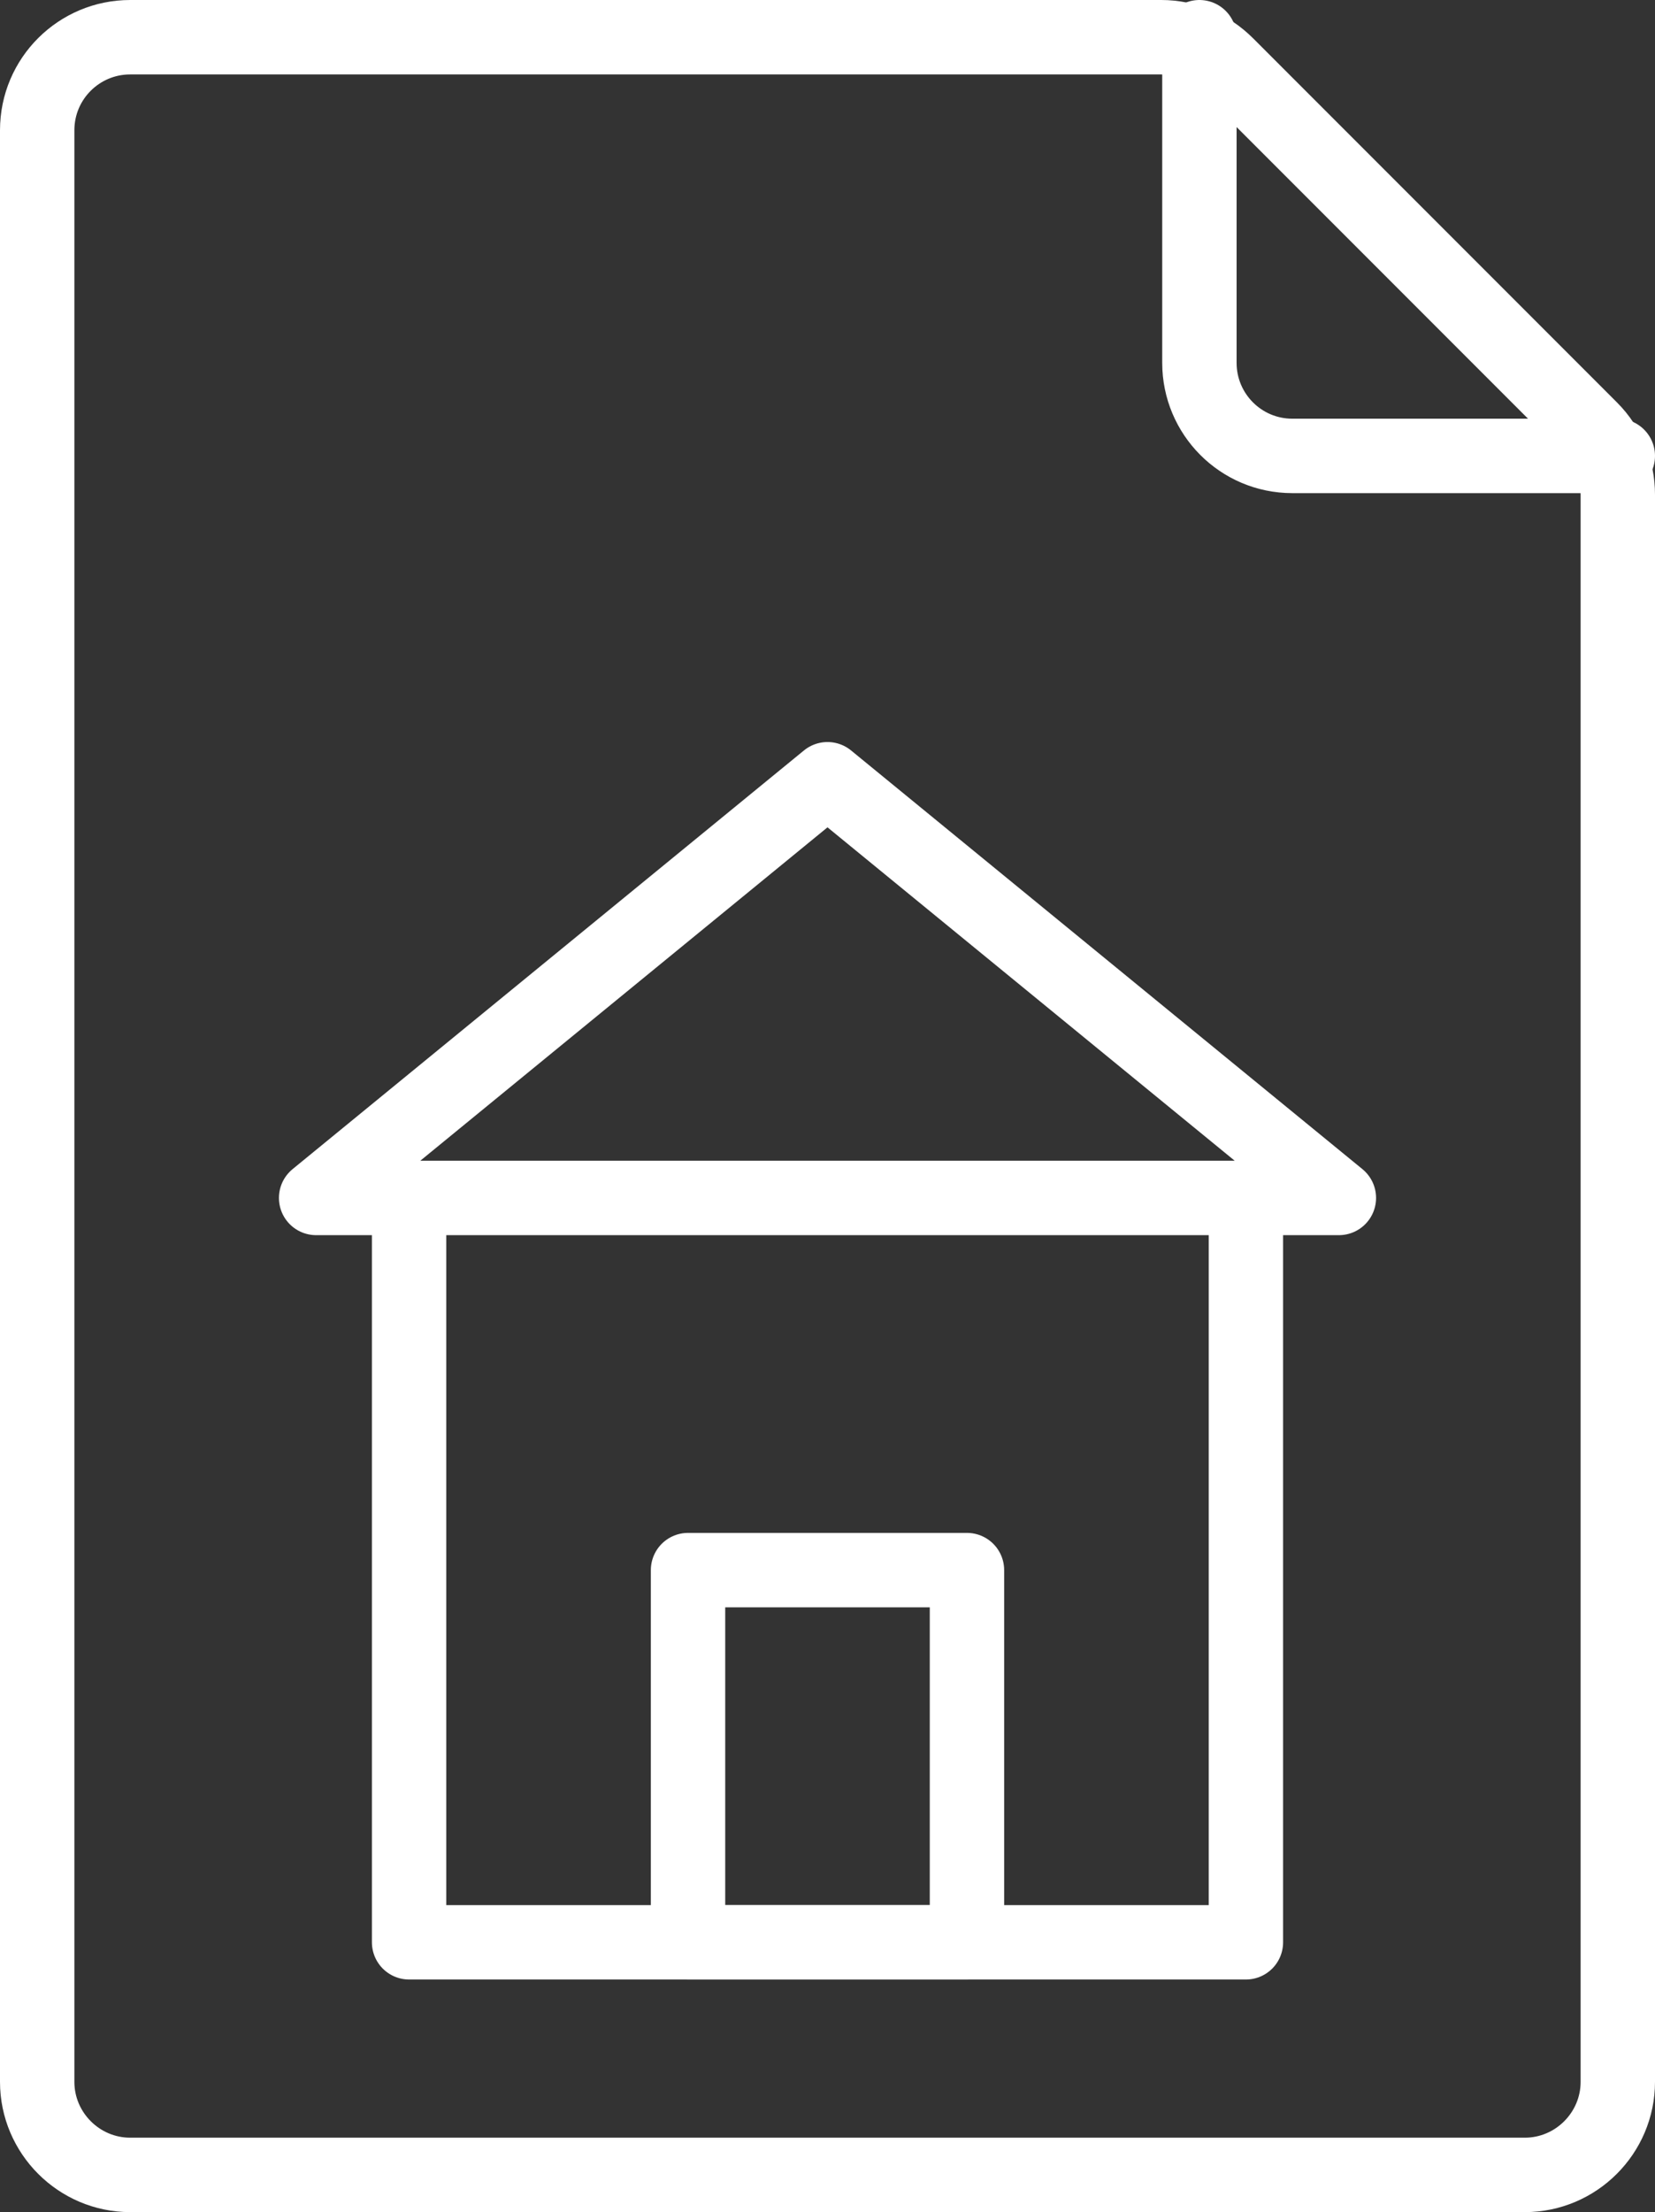 <svg xmlns="http://www.w3.org/2000/svg" xmlns:xlink="http://www.w3.org/1999/xlink" id="Capa_2" viewBox="0 0 35.6 47.55"><rect x="0" y="0" width="35.6" height="47.55" fill="#333333" stroke="none"/><defs><style>      .cls-1 {        stroke: #fff;        stroke-linecap: round;        stroke-linejoin: round;        stroke-width: 1.6px;      }      .cls-1, .cls-2 {        fill: none;      }      .cls-3 {        clip-path: url(#clippath);      }    </style><clipPath id="clippath"><rect class="cls-2" width="35.6" height="47.55"></rect></clipPath></defs><g id="Capa_1-2" data-name="Capa_1"><g class="cls-3"><path class="cls-1" d="M25.8.8v7c0,1.1.89,2,2,2h7"></path><path class="cls-1" d="M24.97.8H2.8C1.7.8.8,1.69.8,2.8v41.95c0,1.1.9,2,2,2h30c1.1,0,2-.9,2-2V10.63c0-.53-.21-1.04-.58-1.41l-7.83-7.83c-.38-.38-.88-.59-1.41-.59Z"></path><polygon class="cls-1" points="17.8 16.75 6.8 25.75 28.8 25.75 17.8 16.75"></polygon><polyline class="cls-1" points="26.8 25.75 26.8 41.75 8.8 41.75 8.8 25.75"></polyline><rect class="cls-1" x="14.8" y="33.75" width="6" height="8"></rect></g></g></svg>